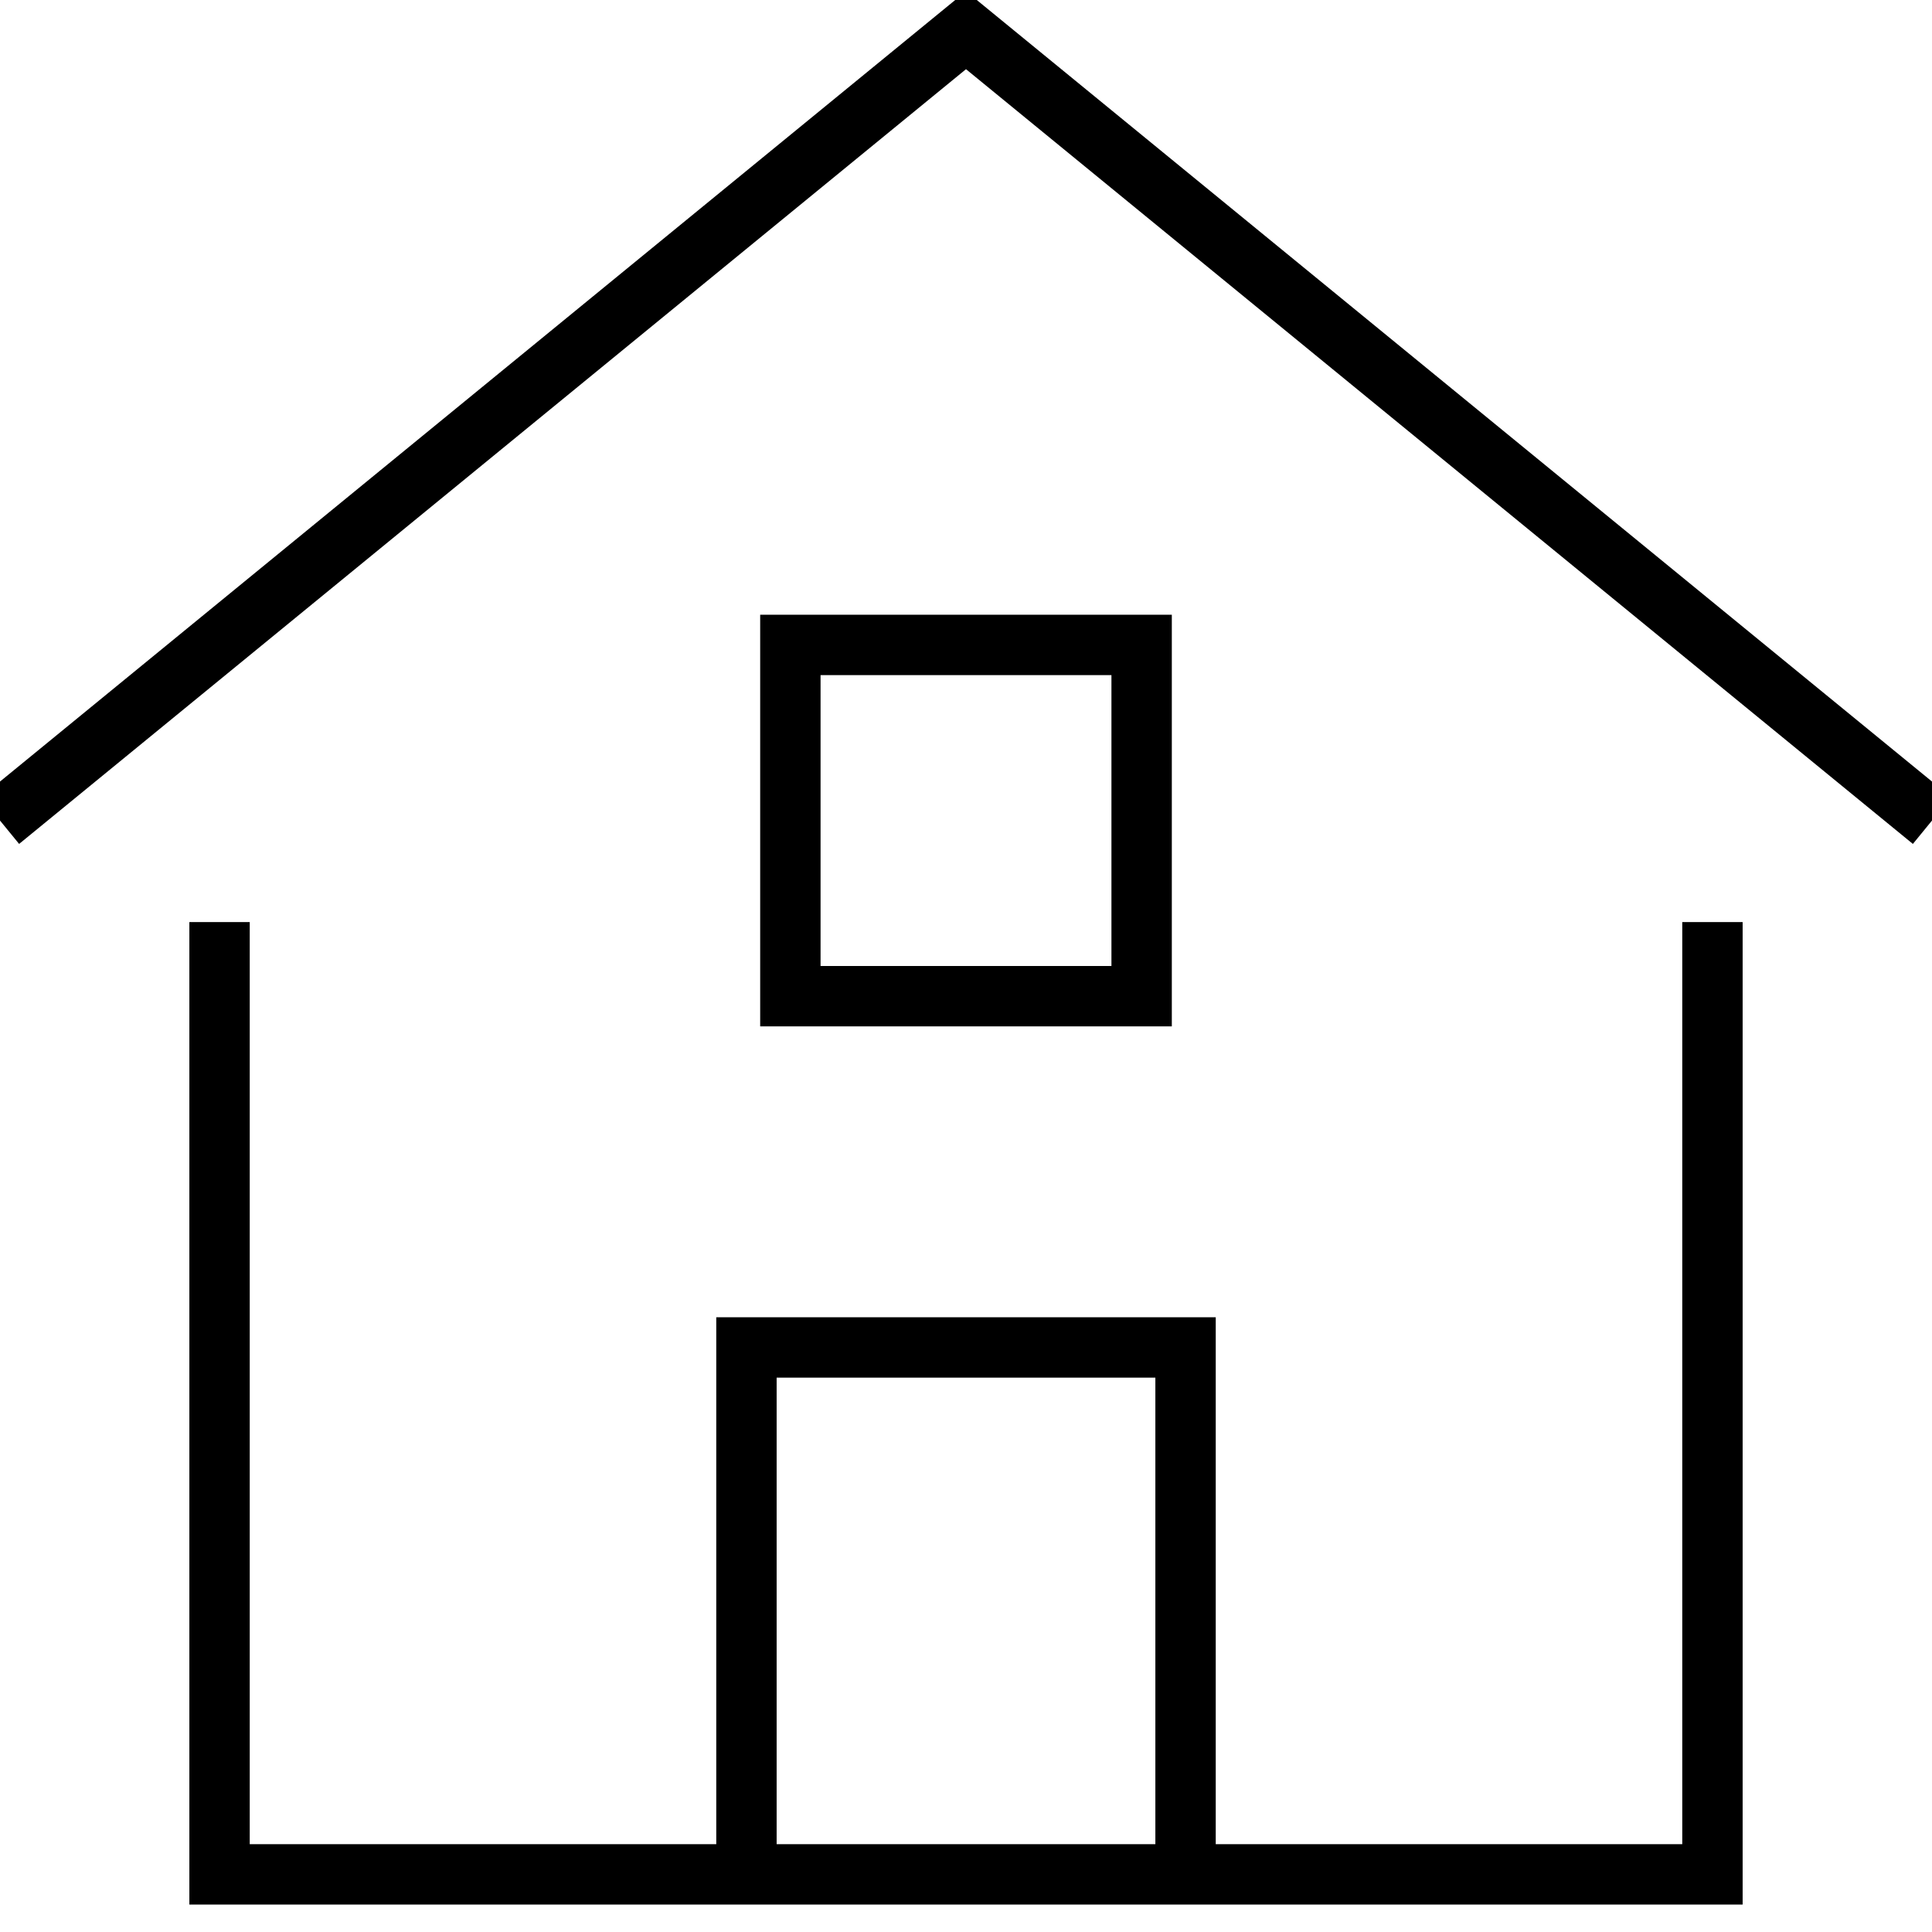 <?xml version="1.0" encoding="UTF-8"?>
<svg width="64px" height="64px" viewBox="0 0 64 64" version="1.1" xmlns="http://www.w3.org/2000/svg" xmlns:xlink="http://www.w3.org/1999/xlink">
    <title>ikon_energitjek_energikonsulent_64x64</title>
    <defs>
        <filter id="filter-1">
            <feColorMatrix in="SourceGraphic" type="matrix" values="0 0 0 0 1 0 0 0 0 0.514 0 0 0 0 0 0 0 0 1 0"></feColorMatrix>
        </filter>
    </defs>
    <g id="ikon_energitjek_energikonsulent_64x64" stroke="none" stroke-width="1" fill="none" fill-rule="evenodd">
        <g filter="url(#filter-1)" id="home-2">
            <g transform="translate(0, 1)">
                <polygon id="Stroke-1" stroke="#000000" stroke-width="2" stroke-linecap="square" points="26.182 20.364 37.818 20.364 37.818 32 26.182 32"></polygon>
                <polyline id="Stroke-3" stroke="#000000" stroke-width="2" points="0 26.182 32 0 64 26.182"></polyline>
                <polyline id="Stroke-5" stroke="#000000" stroke-width="2" points="24.727 61.091 24.727 43.636 39.273 43.636 39.273 61.091"></polyline>
                <polyline id="Stroke-7" stroke="#000000" stroke-width="2" stroke-linecap="square" points="7.273 30.545 7.273 61.091 56.727 61.091 56.727 30.545"></polyline>
            </g>
        </g>
    </g>
</svg>